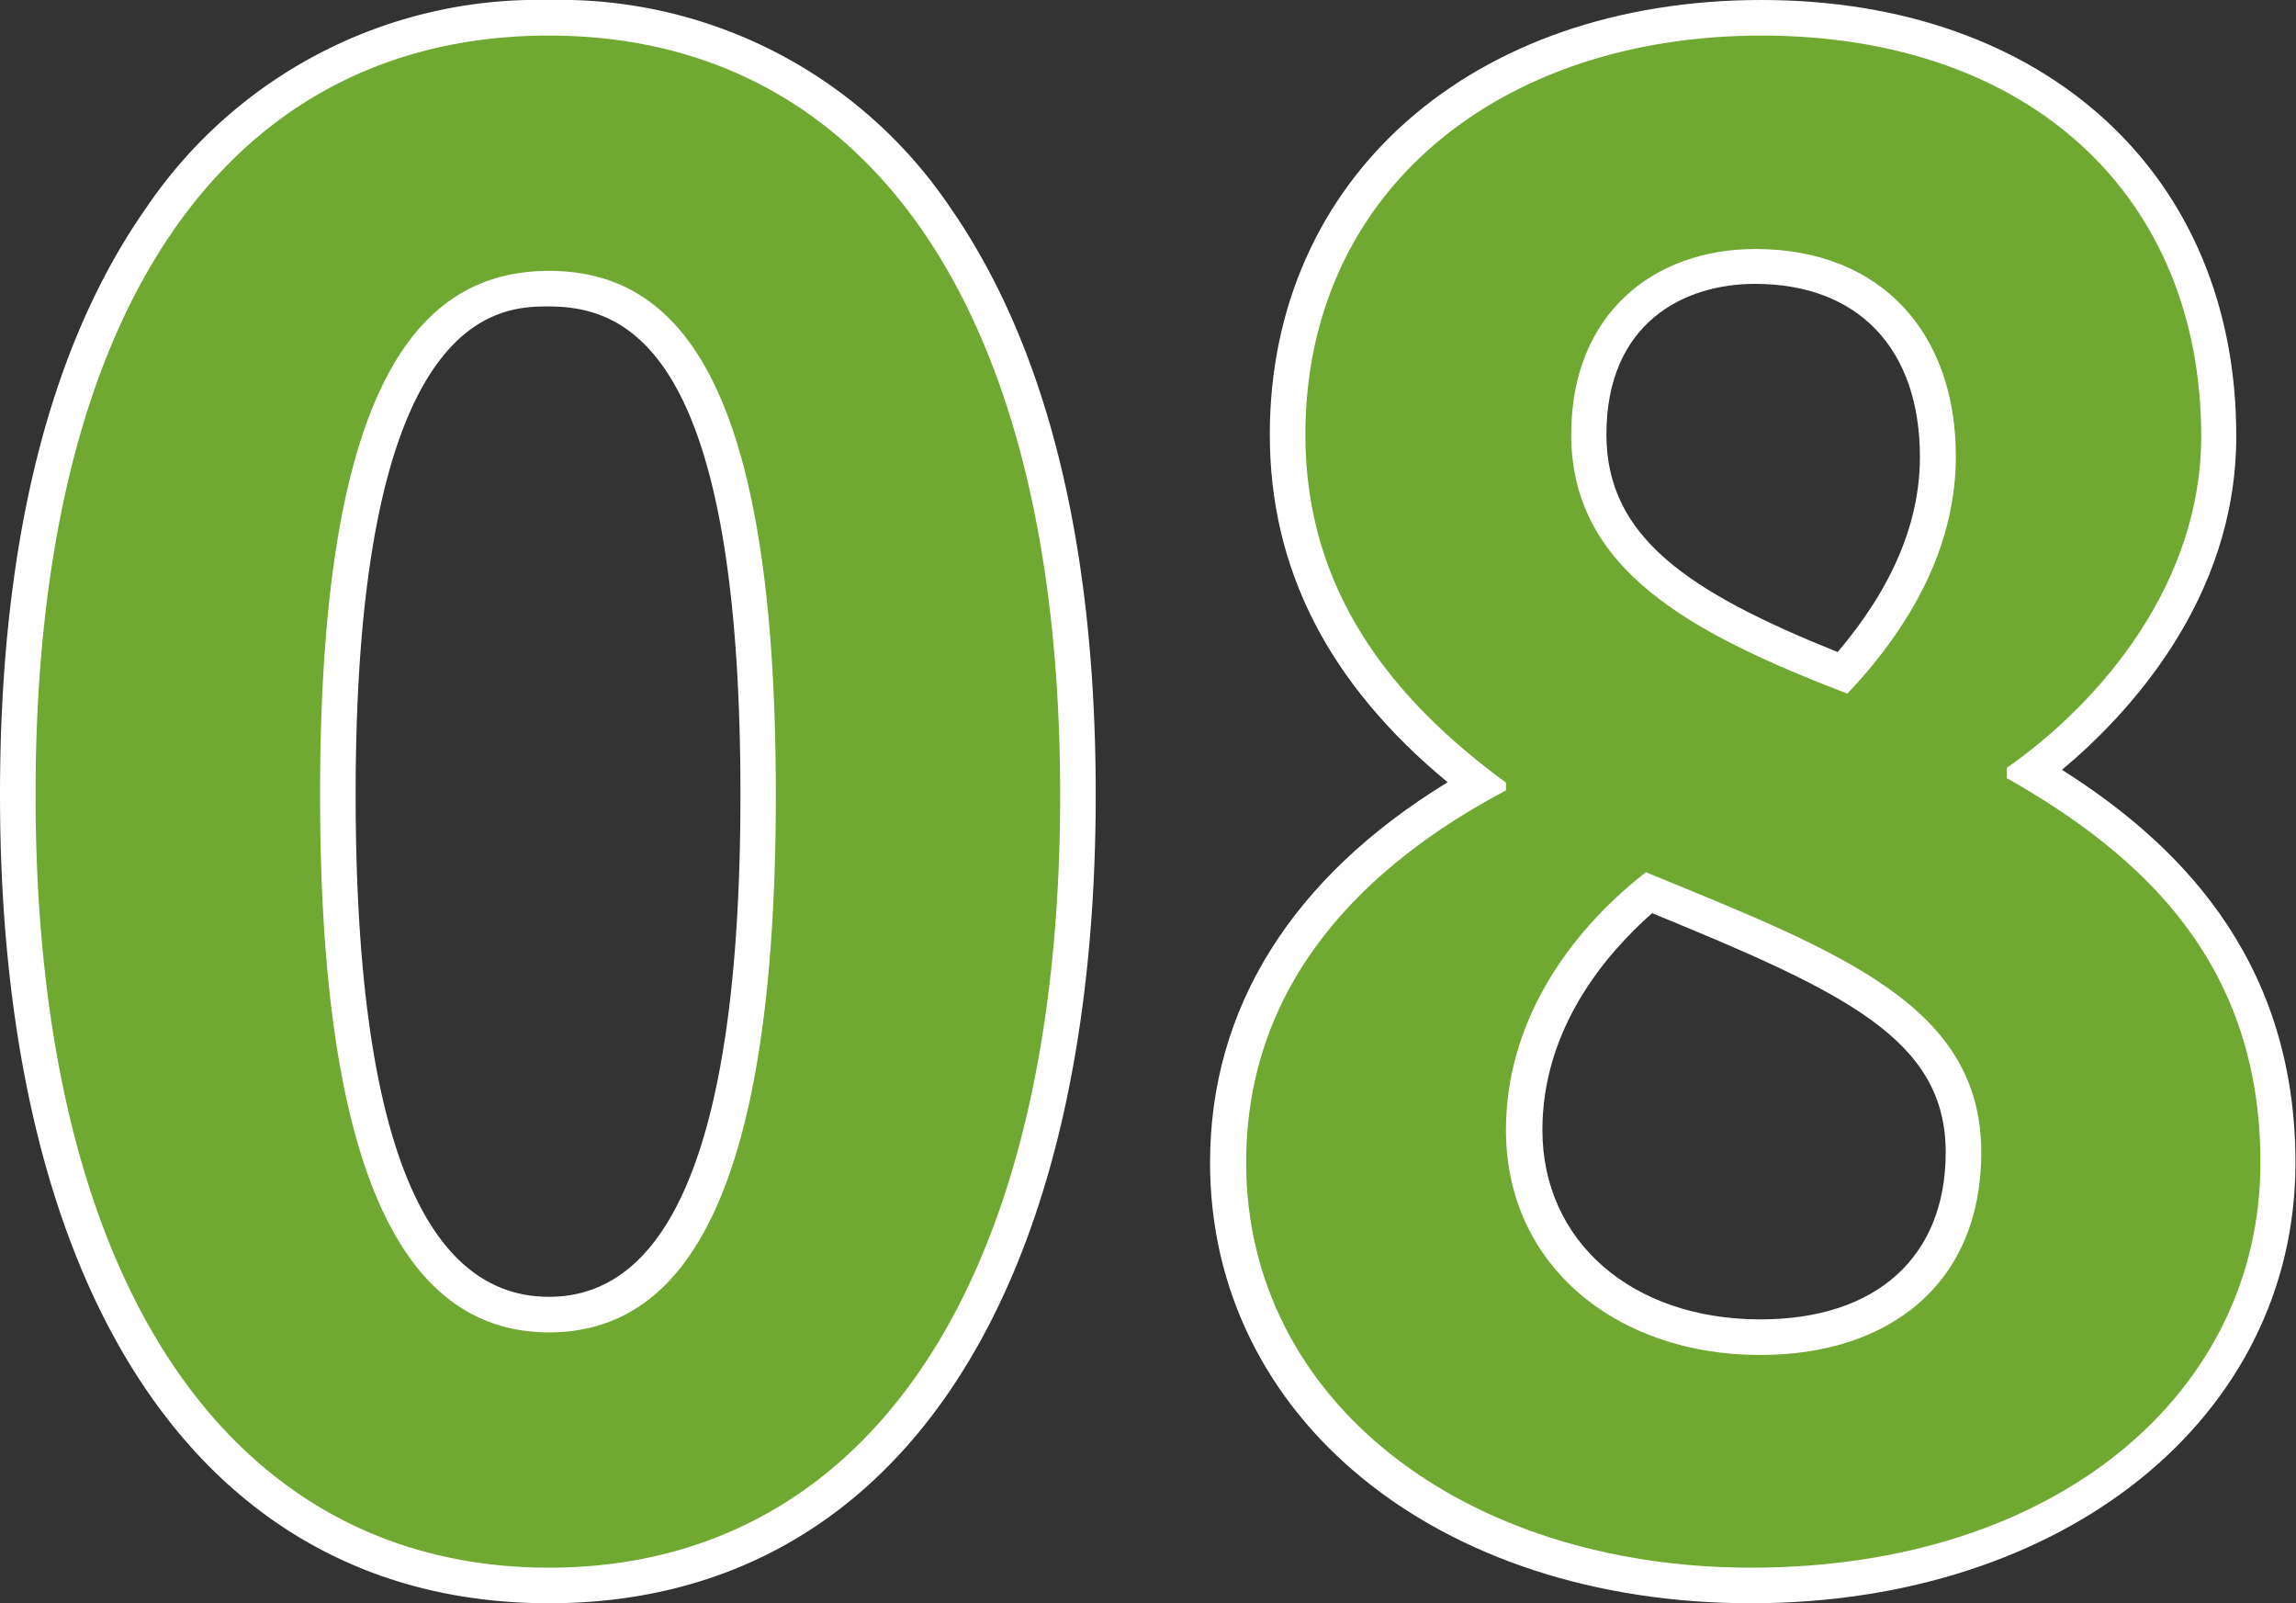 <svg xmlns="http://www.w3.org/2000/svg" viewBox="0 0 129.12 90.14"><rect x="0" y="0" width="129.12" height="90.14" fill="#333333" stroke="none"/><defs><style>.cls-1{fill:#6fa932;}.cls-2{fill:#fff;}</style></defs><g id="レイヤー_2" data-name="レイヤー 2"><g id="テキスト"><path class="cls-1" d="M30.87,89.14C12.17,89.14,1,72.51,1,44.67,1,17.32,12.17,1,30.87,1S60.62,17.32,60.62,44.67C60.62,72.51,49.5,89.14,30.87,89.14Zm0-72.91C25.77,16.23,19,19.17,19,44.67c0,19.68,3.88,29.24,11.88,29.24s11.76-9.56,11.76-29.24C42.63,19.17,35.92,16.23,30.87,16.23Z"/><path class="cls-2" d="M30.87,2C48.35,2,59.62,16.72,59.62,44.67c0,28.17-11.27,43.47-28.75,43.47S2,72.84,2,44.67,13.39,2,30.87,2m0,72.91c7.36,0,12.76-7.13,12.76-30.24s-5.4-29.44-12.76-29.44S18,21.67,18,44.67s5.52,30.24,12.88,30.24M30.87,0A26.59,26.59,0,0,0,8.24,11.66C2.77,19.44,0,30.55,0,44.67,0,73.14,11.54,90.14,30.87,90.14s30.75-17,30.75-45.47c0-14.09-2.75-25.18-8.18-33A26.46,26.46,0,0,0,30.87,0Zm0,72.91C23.65,72.91,20,63.41,20,44.67c0-27.44,8.19-27.44,10.88-27.44,4.62,0,10.76,2.84,10.76,27.44,0,18.74-3.62,28.24-10.76,28.24Z"/><path class="cls-1" d="M98.49,89.14c-17,0-29.41-10-29.41-23.77,0-8.84,4.75-16,14.12-21.26-7.26-5.6-10.79-12-10.79-19.68C72.41,10.63,83.37,1,99.06,1s25.73,9.24,25.73,23.54c0,9.73-7.26,16.36-10.54,18.85,6.65,3.92,13.87,10,13.87,22C128.12,79.14,115.66,89.14,98.49,89.14ZM92.68,50.19c-4.52,3.75-7,8.47-7,13.34,0,6.86,5.45,11.65,13.26,11.65,7,0,11.42-4,11.42-10.39,0-7.35-6.86-10.16-17.25-14.42Zm6-35.23c-5.69,0-9.36,3.72-9.36,9.47,0,6.43,5.22,9.84,14.26,13.42,3.56-3.94,5.37-8,5.37-12.16C109,19.07,105.05,15,98.72,15Z"/><path class="cls-2" d="M99.06,2c15.07,0,24.73,9,24.73,22.54,0,8.17-5.52,14.84-10.93,18.63v.58c7.71,4.37,14.26,10.46,14.26,21.62,0,12.88-11.38,22.77-28.63,22.77-16.22,0-28.41-9.43-28.41-22.77,0-10.24,6.78-16.79,14.61-20.93V44c-6.45-4.72-11.28-10.81-11.28-19.55C73.41,10.74,84.34,2,99.06,2m4.83,37c3.91-4.14,6.1-8.62,6.1-13.34C110,18.79,105.85,14,98.72,14,93,14,88.36,17.64,88.36,24.43,88.36,32,95,35.58,103.89,39M99,76.18c7.24,0,12.42-4,12.42-11.39,0-8.28-7.94-11.27-18.86-15.75C88,52.6,84.69,57.66,84.69,63.53c0,7.7,6.32,12.65,14.26,12.65M99.06,0C82.78,0,71.41,10,71.41,24.43c0,7.55,3.29,14,10,19.55-8.75,5.35-13.36,12.7-13.36,21.39,0,14.35,12.79,24.77,30.41,24.77s30.63-10.42,30.63-24.77c0-11.78-7-18.2-13.13-22.09,3.7-3.09,9.8-9.58,9.8-18.74C125.79,9.86,115.05,0,99.06,0Zm4.28,36.66c-8.43-3.39-13-6.48-13-12.23,0-6.25,4.32-8.47,8.36-8.47,5.8,0,9.27,3.64,9.27,9.73,0,3.7-1.57,7.38-4.65,11ZM99,74.18c-7.22,0-12.26-4.38-12.26-10.65,0-5.69,3.54-9.87,6.17-12.19,10.85,4.45,16.51,7.09,16.51,13.45,0,5.88-3.9,9.39-10.42,9.39Z"/></g></g></svg>